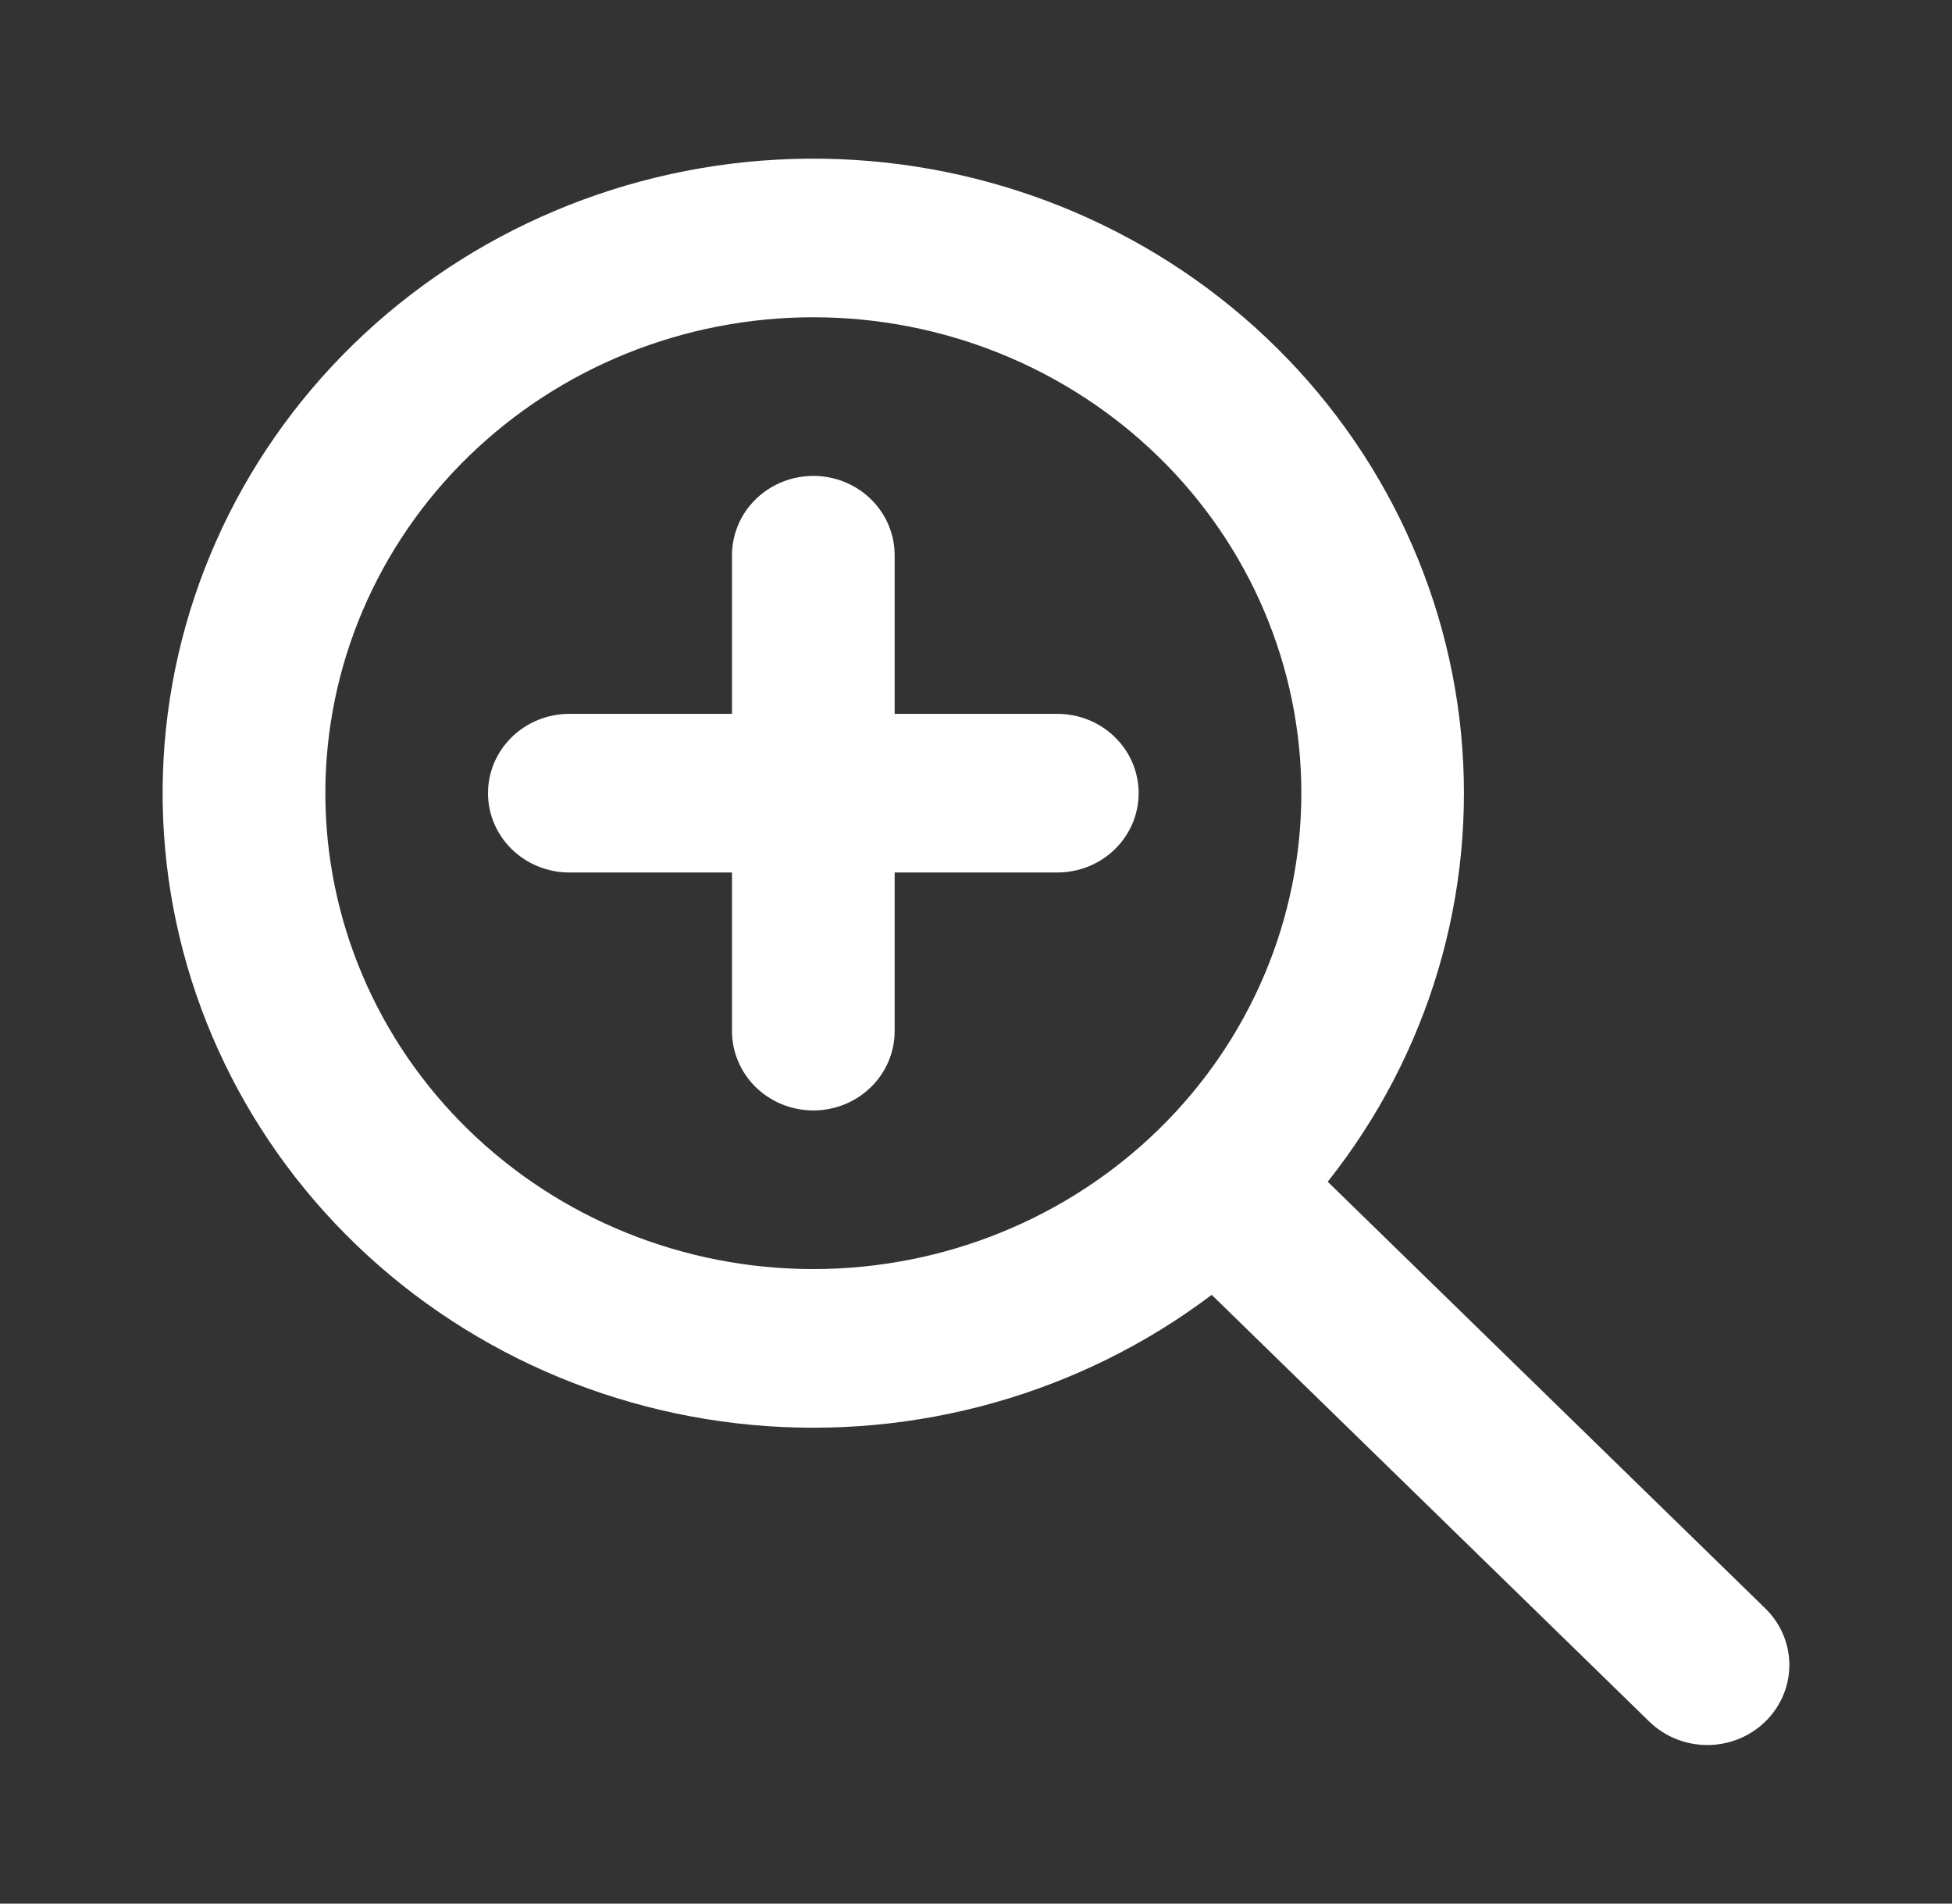 <svg width="40" height="39" viewBox="0 0 40 39" fill="none" xmlns="http://www.w3.org/2000/svg">
<rect x="0" y="0" width="40" height="39" fill="#333333" stroke="none"/>
<path fill-rule="evenodd" clip-rule="evenodd" d="M27.208 24.211L36.175 32.953C36.49 33.261 36.667 33.678 36.667 34.112C36.667 34.547 36.489 34.964 36.174 35.271C35.859 35.579 35.431 35.751 34.985 35.751C34.539 35.751 34.112 35.578 33.797 35.271L24.83 26.528C22.149 28.552 18.779 29.505 15.403 29.192C12.028 28.879 8.902 27.324 6.661 24.844C4.419 22.363 3.232 19.144 3.339 15.84C3.446 12.536 4.84 9.395 7.237 7.058C9.635 4.721 12.855 3.361 16.244 3.257C19.633 3.152 22.935 4.311 25.479 6.496C28.023 8.681 29.618 11.729 29.939 15.02C30.26 18.311 29.283 21.597 27.207 24.211H27.208ZM16.667 26C19.319 26 21.862 24.973 23.738 23.144C25.613 21.316 26.667 18.836 26.667 16.25C26.667 13.664 25.613 11.184 23.738 9.356C21.862 7.527 19.319 6.5 16.667 6.5C14.014 6.5 11.471 7.527 9.596 9.356C7.72 11.184 6.667 13.664 6.667 16.25C6.667 18.836 7.72 21.316 9.596 23.144C11.471 24.973 14.014 26 16.667 26ZM21.667 17.875H18.333V21.125C18.333 21.556 18.158 21.969 17.845 22.274C17.533 22.579 17.109 22.75 16.667 22.75C16.225 22.75 15.801 22.579 15.488 22.274C15.175 21.969 15 21.556 15 21.125V17.875H11.667C11.225 17.875 10.801 17.704 10.488 17.399C10.175 17.094 10 16.681 10 16.25C10 15.819 10.175 15.406 10.488 15.101C10.801 14.796 11.225 14.625 11.667 14.625H15V11.375C15 10.944 15.175 10.531 15.488 10.226C15.801 9.921 16.225 9.75 16.667 9.75C17.109 9.75 17.533 9.921 17.845 10.226C18.158 10.531 18.333 10.944 18.333 11.375V14.625H21.667C22.109 14.625 22.533 14.796 22.845 15.101C23.158 15.406 23.333 15.819 23.333 16.25C23.333 16.681 23.158 17.094 22.845 17.399C22.533 17.704 22.109 17.875 21.667 17.875Z" fill="white"/>
</svg>
